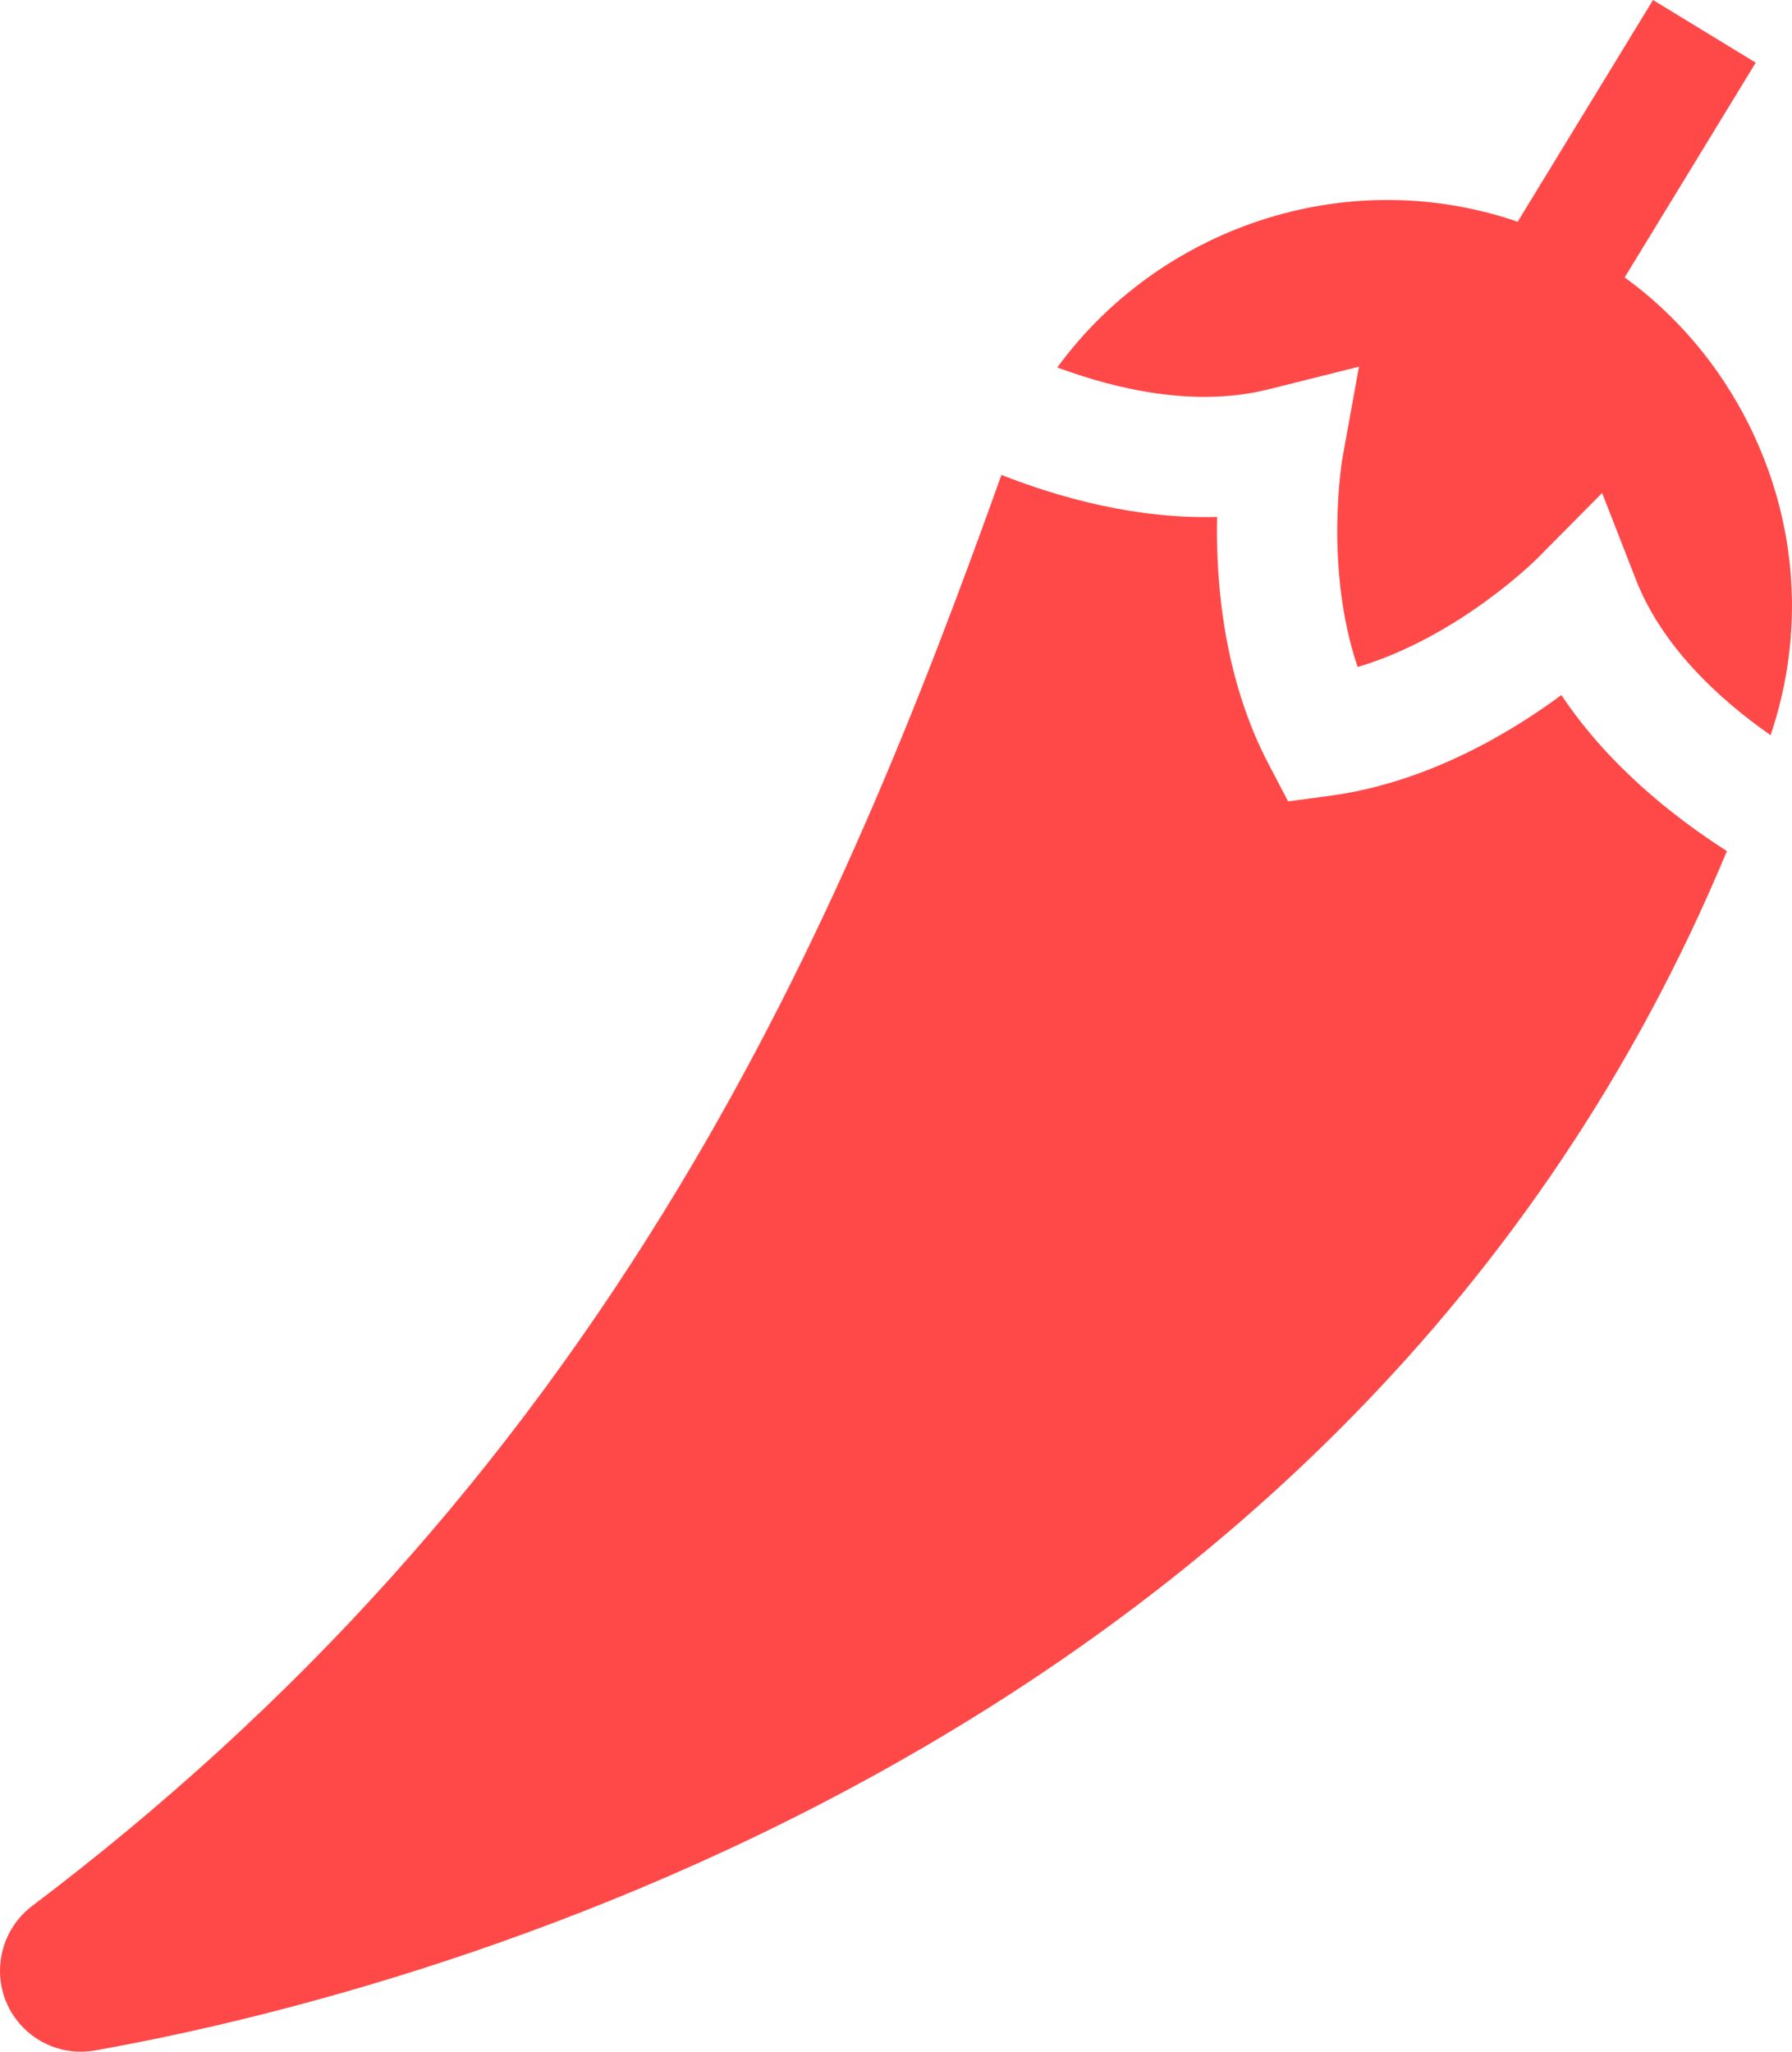 <?xml version="1.0" encoding="UTF-8"?> <svg xmlns="http://www.w3.org/2000/svg" viewBox="32.428 0 447.145 512"><g><path d="M422.03 173.449c-13.182 9.741-33.824 21.928-57.771 25.138l-10.416 1.396-4.877-9.308c-11.213-21.402-13.189-45.292-12.854-61.679-19.907.569-38.98-4.653-53.805-10.479-20.214 56.533-43.984 117.102-80.341 177.496C159.234 367 106.415 425.743 40.491 475.6c-8.892 6.724-10.709 19.42-4.052 28.3 4.6 6.135 12.138 9.119 19.67 7.787 73.489-13.006 312.849-72.276 407.221-299.299-13.696-8.771-29.804-21.672-41.3-38.939z" fill="#ff4949" opacity="1" data-original="#000000"></path><path d="M468.926 106.195c-7.4-14.914-18.068-27.48-31.103-36.968l32.7-53.587L444.893 0l-33.776 55.351c-.291-.1-.573-.215-.865-.312-42.566-14.189-88.672 1.981-114.005 36.662 15.122 5.608 34.617 9.99 52.717 5.456l22.562-5.654-4.14 22.888c-.048.276-4.616 27.209 3.805 52.064 25.154-7.486 44.501-26.776 44.721-26.997l16.284-16.432 8.4 21.539c6.489 16.712 20.632 29.798 33.634 38.912 8.636-25.538 6.756-52.975-5.304-77.282z" fill="#ff4949" opacity="1" data-original="#000000"></path></g></svg> 